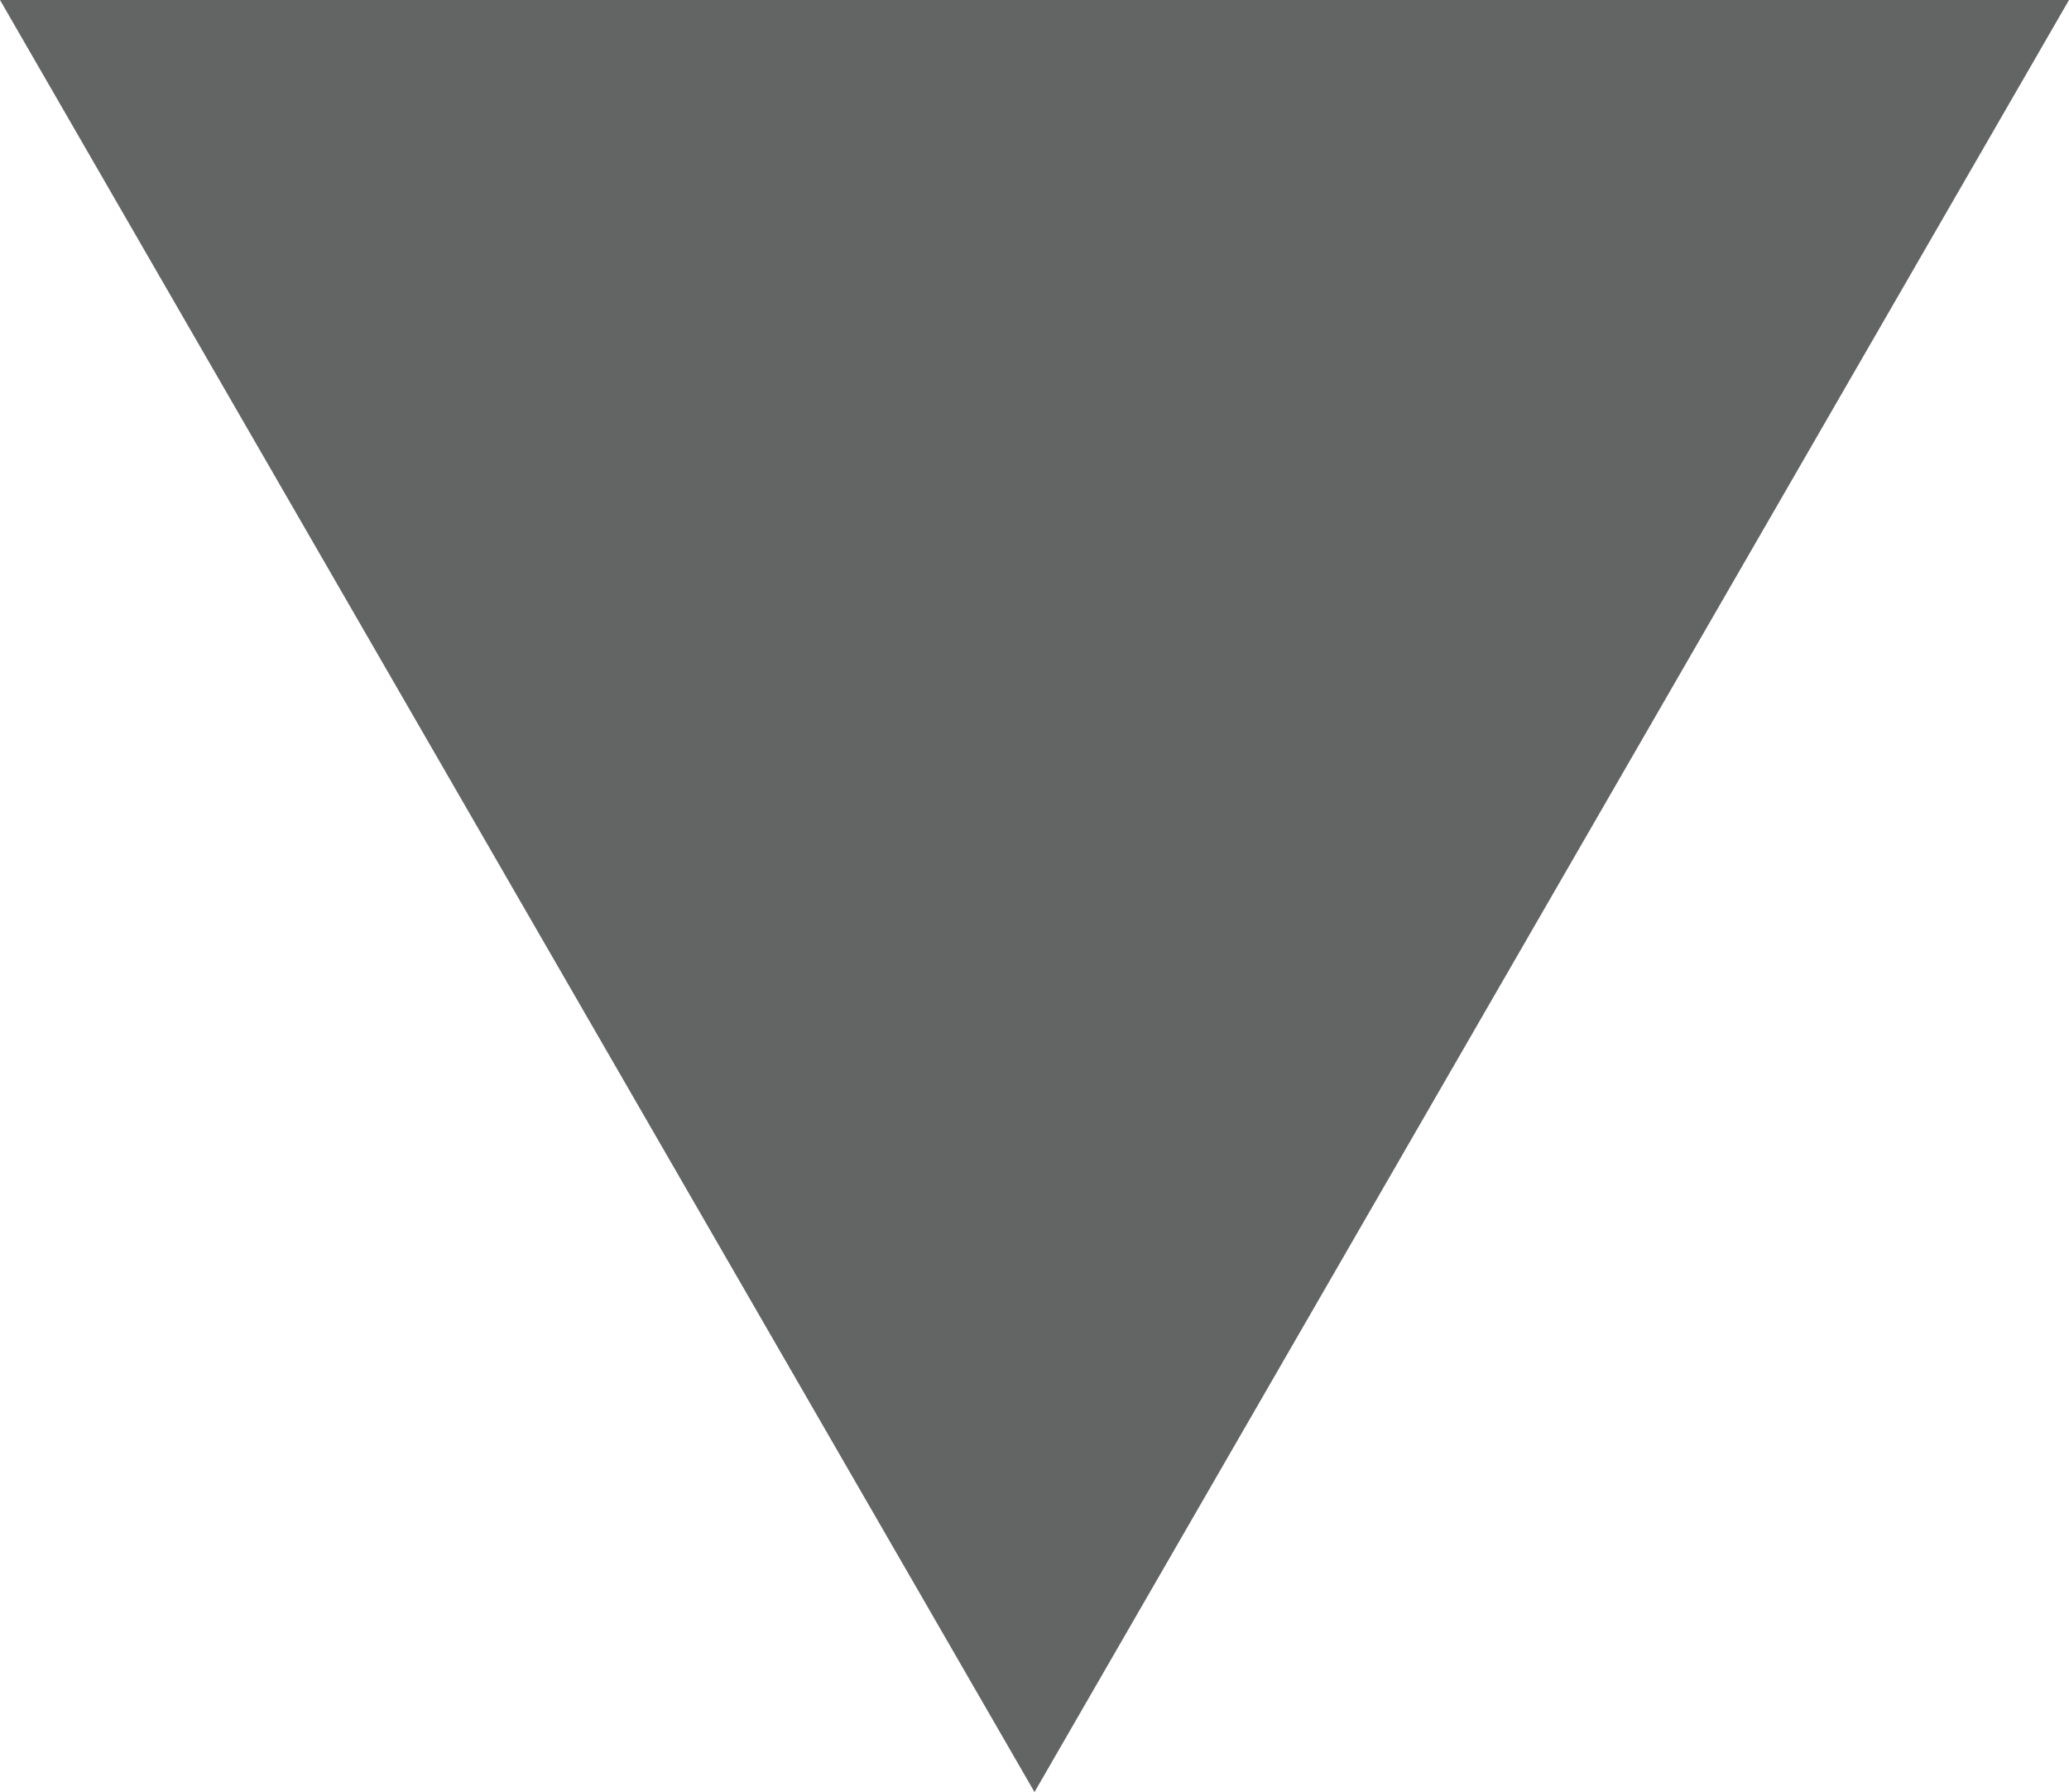 <?xml version="1.0" encoding="utf-8"?>
<!-- Generator: Adobe Illustrator 17.0.0, SVG Export Plug-In . SVG Version: 6.00 Build 0)  -->
<!DOCTYPE svg PUBLIC "-//W3C//DTD SVG 1.1//EN" "http://www.w3.org/Graphics/SVG/1.1/DTD/svg11.dtd">
<svg version="1.1" id="Layer_1" xmlns="http://www.w3.org/2000/svg" xmlns:xlink="http://www.w3.org/1999/xlink" x="0px" y="0px"
	 width="6.106px" height="5.288px" viewBox="0 0 6.106 5.288" enable-background="new 0 0 6.106 5.288" xml:space="preserve">
<polygon fill="#636464" points="6.106,0 3.053,5.288 0,0 "/>
</svg>
